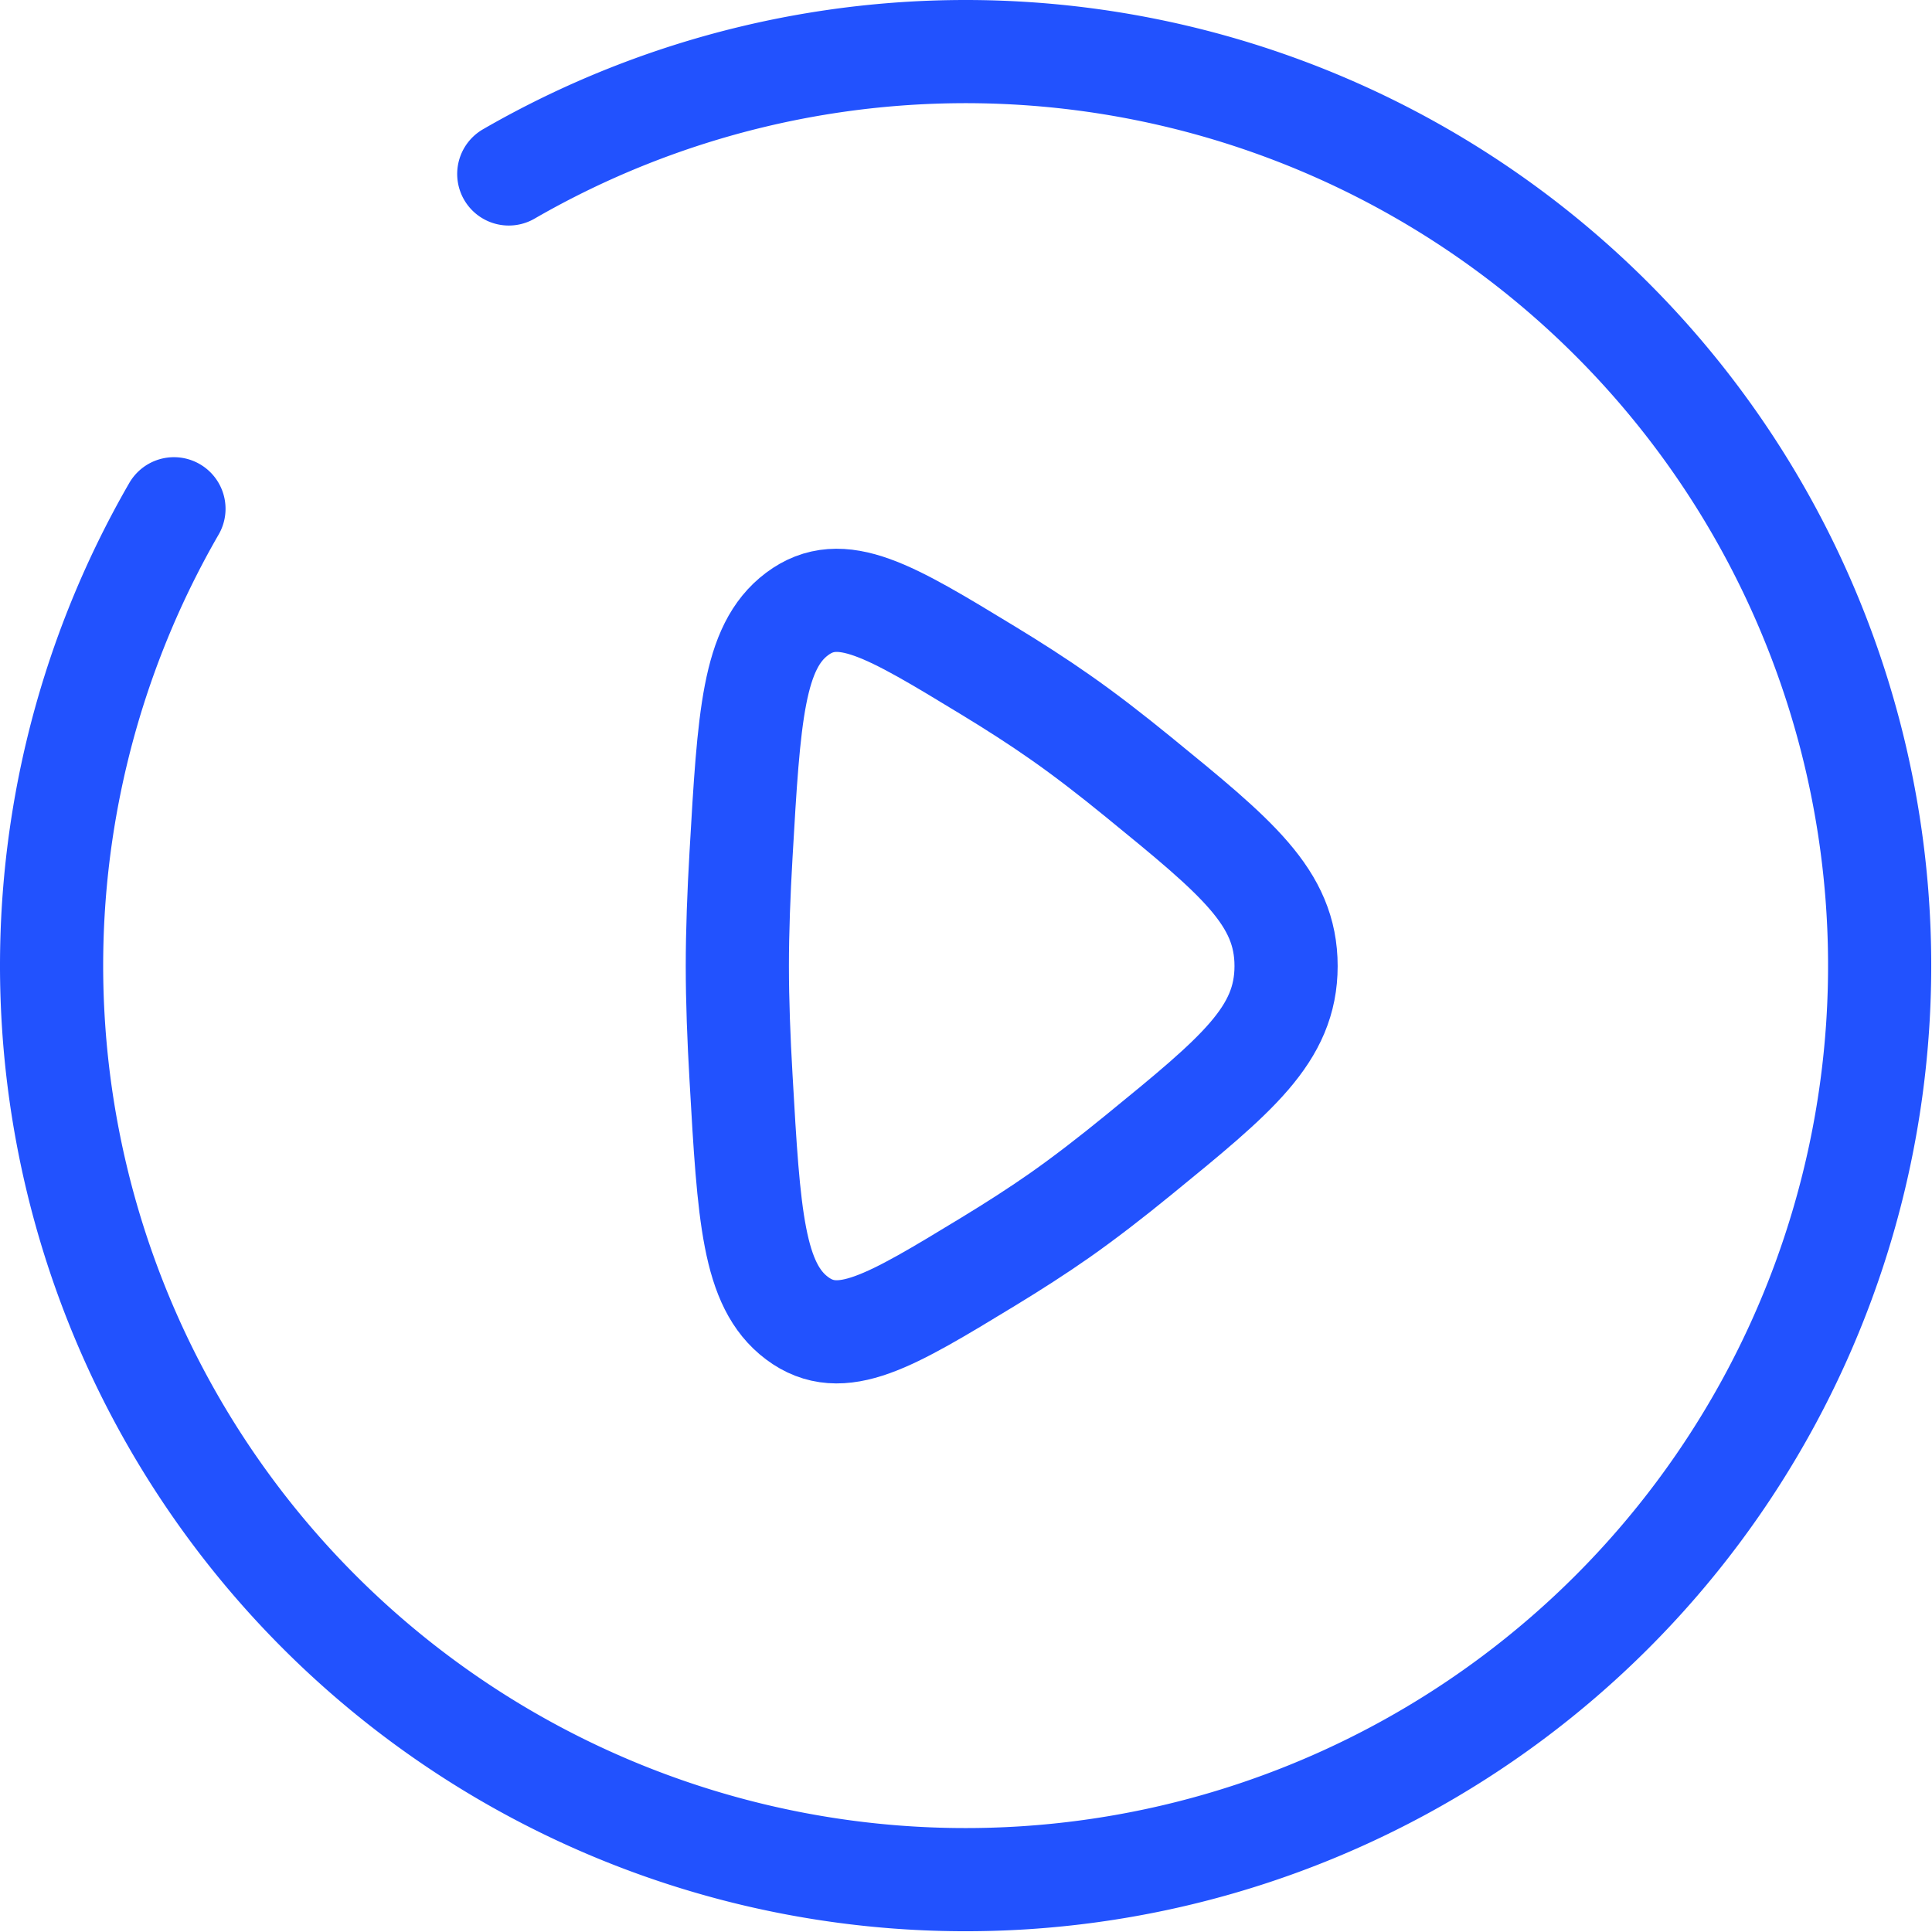 <svg xmlns="http://www.w3.org/2000/svg" width="28.089" height="28.089" viewBox="0 0 28.089 28.089">
  <g id="play-circle-svgrepo-com_1_" data-name="play-circle-svgrepo-com (1)" transform="translate(-1.25 -1.25)">
    <path id="Path_5312" data-name="Path 5312" d="M15.333,10.572c1.429,1.166,2.144,1.749,2.144,2.746s-.715,1.58-2.144,2.746c-.394.322-.786.625-1.145.877-.315.221-.673.451-1.043.676-1.426.867-2.139,1.3-2.778.821s-.7-1.485-.814-3.494c-.033-.568-.054-1.125-.054-1.625s.021-1.057.054-1.625c.116-2.009.174-3.014.814-3.494s1.352-.046,2.778.821c.37.225.727.454,1.043.676C14.547,9.947,14.939,10.25,15.333,10.572Z" transform="translate(2.471 1.977)" fill="none" stroke="#2252fe" stroke-width="1.5"/>
    <path id="Path_5313" data-name="Path 5313" d="M8.647,3.779A13.289,13.289,0,1,1,3.779,8.647" fill="none" stroke="#2252fe" stroke-linecap="round" stroke-width="1.5"/>
  </g>
</svg>
